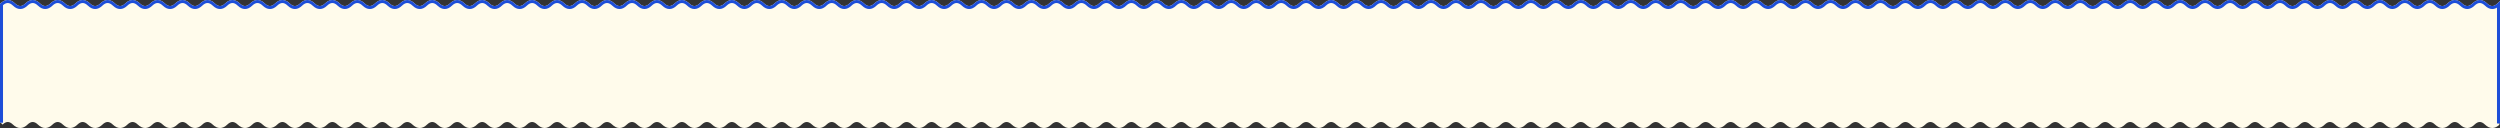 <?xml version="1.0" encoding="utf-8"?>
<svg xmlns="http://www.w3.org/2000/svg" fill="none" height="100%" overflow="visible" preserveAspectRatio="none" style="display: block;" viewBox="0 0 1660 85" width="100%">
<rect x="0" y="0" width="1660" height="85" fill="#333333" stroke="none"/>
<g id="bg">
<g id="Group 1000004166">
<path d="M1646.57 0C1648.29 0 1649.91 0.838 1651.4 2.28C1652.67 3.505 1653.82 4 1654.86 4C1655.89 4 1657.04 3.505 1658.31 2.28L1660 0.646V82H1659L1659.69 82.72C1658.2 84.162 1656.58 85 1654.86 85C1653.13 85 1651.51 84.162 1650.02 82.72C1648.75 81.496 1647.6 81 1646.57 81C1645.53 81 1644.38 81.495 1643.11 82.72C1641.62 84.162 1640 85 1638.28 85C1636.55 85 1634.93 84.162 1633.44 82.72C1632.17 81.496 1631.02 81 1629.99 81C1628.95 81 1627.8 81.495 1626.53 82.72C1625.04 84.162 1623.42 85 1621.7 85C1619.97 85 1618.35 84.162 1616.86 82.72C1615.59 81.495 1614.44 81 1613.41 81C1612.37 81 1611.22 81.495 1609.95 82.72C1608.46 84.162 1606.84 85 1605.12 85C1603.39 85 1601.77 84.162 1600.28 82.72C1599.01 81.495 1597.86 81 1596.83 81C1595.79 81 1594.64 81.495 1593.37 82.72C1591.88 84.162 1590.26 85 1588.54 85C1586.81 85 1585.19 84.162 1583.7 82.72C1582.43 81.495 1581.28 81 1580.25 81C1579.21 81 1578.06 81.495 1576.79 82.72C1575.3 84.162 1573.68 85 1571.96 85C1570.23 85 1568.61 84.162 1567.12 82.72C1565.85 81.495 1564.7 81 1563.67 81C1562.63 81 1561.48 81.495 1560.21 82.72C1558.72 84.162 1557.1 85 1555.38 85C1553.65 85 1552.03 84.162 1550.54 82.72C1549.27 81.495 1548.12 81 1547.08 81C1546.05 81 1544.9 81.495 1543.63 82.72C1542.14 84.162 1540.52 85 1538.79 85C1537.07 85 1535.45 84.162 1533.96 82.72C1532.69 81.495 1531.54 81 1530.5 81C1529.47 81 1528.32 81.495 1527.05 82.72C1525.56 84.162 1523.94 85 1522.21 85C1520.49 85 1518.87 84.162 1517.38 82.72C1516.11 81.495 1514.96 81 1513.92 81C1512.89 81 1511.74 81.495 1510.47 82.72C1508.98 84.162 1507.36 85 1505.63 85C1503.91 85 1502.29 84.162 1500.8 82.72C1499.53 81.495 1498.38 81 1497.34 81C1496.31 81 1495.16 81.495 1493.89 82.72C1492.4 84.162 1490.78 85 1489.05 85C1487.33 85 1485.71 84.162 1484.22 82.72C1482.95 81.495 1481.8 81 1480.76 81C1479.73 81 1478.58 81.496 1477.31 82.72C1475.82 84.162 1474.2 85 1472.47 85C1470.75 85 1469.13 84.162 1467.64 82.72C1466.37 81.495 1465.22 81 1464.18 81C1463.15 81 1462 81.496 1460.73 82.72C1459.24 84.162 1457.62 85 1455.89 85C1454.17 85 1452.55 84.162 1451.06 82.72C1449.79 81.496 1448.64 81 1447.61 81C1446.57 81 1445.42 81.495 1444.15 82.72C1442.66 84.162 1441.04 85 1439.32 85C1437.59 85 1435.97 84.162 1434.48 82.72C1433.21 81.496 1432.06 81 1431.03 81C1429.99 81 1428.84 81.495 1427.57 82.72C1426.08 84.162 1424.46 85 1422.74 85C1421.01 85 1419.39 84.162 1417.9 82.72C1416.63 81.495 1415.48 81 1414.45 81C1413.41 81 1412.26 81.495 1410.99 82.72C1409.5 84.162 1407.88 85 1406.16 85C1404.43 85 1402.81 84.162 1401.32 82.72C1400.05 81.495 1398.9 81 1397.87 81C1396.83 81 1395.68 81.495 1394.41 82.72C1392.92 84.162 1391.3 85 1389.58 85C1387.85 85 1386.23 84.162 1384.74 82.72C1383.47 81.495 1382.32 81 1381.29 81C1380.25 81 1379.1 81.495 1377.83 82.72C1376.34 84.162 1374.72 85 1373 85C1371.27 85 1369.65 84.162 1368.16 82.72C1366.89 81.495 1365.74 81 1364.71 81C1363.67 81 1362.52 81.495 1361.25 82.72C1359.76 84.162 1358.14 85 1356.42 85C1354.69 85 1353.07 84.162 1351.58 82.72C1350.31 81.495 1349.16 81 1348.12 81C1347.09 81 1345.94 81.495 1344.67 82.72C1343.18 84.162 1341.56 85 1339.83 85C1338.11 85 1336.49 84.162 1335 82.72C1333.73 81.495 1332.58 81 1331.54 81C1330.51 81 1329.36 81.495 1328.09 82.72C1326.6 84.162 1324.98 85 1323.25 85C1321.53 85 1319.91 84.162 1318.42 82.72C1317.15 81.495 1316 81 1314.96 81C1313.93 81 1312.78 81.495 1311.51 82.72C1310.02 84.162 1308.4 85 1306.67 85C1304.95 85 1303.33 84.162 1301.84 82.72C1300.57 81.495 1299.42 81 1298.38 81C1297.35 81 1296.2 81.495 1294.93 82.72C1293.44 84.162 1291.82 85 1290.09 85C1288.37 85 1286.75 84.162 1285.26 82.72C1283.99 81.495 1282.84 81 1281.8 81C1280.77 81 1279.62 81.495 1278.35 82.72C1276.86 84.162 1275.24 85 1273.51 85C1271.79 85 1270.17 84.162 1268.68 82.72C1267.41 81.495 1266.26 81 1265.22 81C1264.19 81 1263.04 81.496 1261.77 82.72C1260.28 84.162 1258.66 85 1256.93 85C1255.21 85 1253.59 84.162 1252.1 82.72C1250.83 81.495 1249.68 81 1248.64 81C1247.61 81 1246.46 81.496 1245.19 82.72C1243.7 84.162 1242.08 85 1240.36 85C1238.63 85 1237.01 84.162 1235.52 82.72C1234.25 81.496 1233.1 81 1232.07 81C1231.03 81 1229.88 81.495 1228.61 82.72C1227.12 84.162 1225.5 85 1223.78 85C1222.05 85 1220.43 84.162 1218.94 82.72C1217.67 81.496 1216.52 81 1215.49 81C1214.45 81 1213.3 81.495 1212.03 82.72C1210.54 84.162 1208.92 85 1207.2 85C1205.47 85 1203.85 84.162 1202.36 82.72C1201.09 81.495 1199.94 81 1198.91 81C1197.87 81 1196.72 81.495 1195.45 82.72C1193.96 84.162 1192.34 85 1190.62 85C1188.89 85 1187.27 84.162 1185.78 82.72C1184.51 81.495 1183.36 81 1182.33 81C1181.29 81 1180.14 81.495 1178.87 82.72C1177.38 84.162 1175.76 85 1174.04 85C1172.31 85 1170.69 84.162 1169.2 82.72C1167.93 81.495 1166.78 81 1165.75 81C1164.71 81 1163.56 81.495 1162.29 82.72C1160.8 84.162 1159.18 85 1157.46 85C1155.73 85 1154.11 84.162 1152.62 82.72C1151.35 81.495 1150.2 81 1149.17 81C1148.13 81 1146.98 81.495 1145.71 82.72C1144.22 84.162 1142.6 85 1140.88 85C1139.15 85 1137.53 84.162 1136.04 82.72C1134.77 81.495 1133.62 81 1132.58 81C1131.55 81 1130.4 81.495 1129.13 82.72C1127.64 84.162 1126.02 85 1124.29 85C1122.57 85 1120.95 84.162 1119.46 82.72C1118.19 81.495 1117.04 81 1116 81C1114.97 81 1113.82 81.495 1112.55 82.72C1111.06 84.162 1109.44 85 1107.71 85C1105.99 85 1104.37 84.162 1102.88 82.72C1101.61 81.495 1100.46 81 1099.42 81C1098.39 81 1097.24 81.495 1095.97 82.72C1094.48 84.162 1092.86 85 1091.13 85C1089.41 85 1087.79 84.162 1086.3 82.72C1085.03 81.495 1083.88 81 1082.84 81C1081.81 81 1080.66 81.495 1079.39 82.72C1077.9 84.162 1076.28 85 1074.55 85C1072.83 85 1071.21 84.162 1069.72 82.72C1068.45 81.495 1067.3 81 1066.26 81C1065.23 81 1064.08 81.496 1062.81 82.72C1061.32 84.162 1059.7 85 1057.97 85C1056.25 85 1054.63 84.162 1053.14 82.72C1051.87 81.495 1050.72 81 1049.68 81C1048.65 81 1047.5 81.496 1046.23 82.72C1044.74 84.162 1043.12 85 1041.39 85C1039.67 85 1038.05 84.162 1036.56 82.72C1035.29 81.496 1034.14 81 1033.11 81C1032.07 81 1030.92 81.495 1029.65 82.72C1028.16 84.162 1026.54 85 1024.82 85C1023.09 85 1021.47 84.162 1019.98 82.72C1018.71 81.496 1017.56 81 1016.53 81C1015.49 81 1014.34 81.495 1013.07 82.72C1011.58 84.162 1009.96 85 1008.24 85C1006.51 85 1004.89 84.162 1003.4 82.72C1002.13 81.495 1000.98 81 999.945 81C998.909 81 997.763 81.495 996.494 82.72C995 84.162 993.383 85 991.655 85C989.928 85 988.31 84.162 986.815 82.72C985.547 81.495 984.401 81 983.365 81C982.329 81 981.183 81.495 979.914 82.72C978.42 84.162 976.803 85 975.075 85C973.348 85 971.73 84.162 970.235 82.72C968.967 81.495 967.821 81 966.785 81C965.749 81 964.603 81.495 963.334 82.72C961.84 84.162 960.222 85 958.495 85C956.768 85 955.15 84.162 953.655 82.72C952.387 81.495 951.241 81 950.205 81C949.169 81 948.024 81.495 946.755 82.72C945.26 84.162 943.643 85 941.915 85C940.188 85 938.57 84.162 937.075 82.72C935.806 81.495 934.661 81 933.625 81C932.589 81 931.444 81.495 930.175 82.72C928.68 84.162 927.062 85 925.335 85C923.607 85 921.99 84.162 920.495 82.72C919.226 81.495 918.081 81 917.045 81C916.009 81 914.863 81.495 913.595 82.72C912.1 84.162 910.482 85 908.755 85C907.028 85 905.41 84.162 903.916 82.72C902.647 81.495 901.501 81 900.465 81C899.429 81 898.283 81.495 897.015 82.72C895.52 84.162 893.902 85 892.175 85C890.447 85 888.83 84.162 887.336 82.72C886.067 81.495 884.921 81 883.885 81C882.849 81 881.703 81.495 880.435 82.72C878.94 84.162 877.322 85 875.595 85C873.867 85 872.25 84.162 870.756 82.72C869.487 81.495 868.341 81 867.305 81C866.269 81 865.123 81.495 863.854 82.72C862.36 84.162 860.742 85 859.015 85C857.287 85 855.67 84.162 854.176 82.72C852.907 81.495 851.76 81 850.725 81C849.689 81 848.543 81.496 847.274 82.72C845.78 84.162 844.162 85 842.435 85C840.707 85 839.09 84.162 837.596 82.72C836.327 81.495 835.18 81 834.145 81C833.109 81 831.963 81.496 830.694 82.72C829.2 84.162 827.583 85 825.855 85C824.128 85 822.51 84.162 821.016 82.72C819.747 81.496 818.601 81 817.565 81C816.53 81 815.383 81.495 814.114 82.72C812.62 84.162 811.003 85 809.275 85C807.548 85 805.93 84.162 804.436 82.72C803.167 81.496 802.021 81 800.985 81C799.95 81 798.803 81.495 797.534 82.72C796.04 84.162 794.423 85 792.695 85C790.968 85 789.35 84.162 787.855 82.72C786.587 81.495 785.441 81 784.405 81C783.369 81 782.223 81.495 780.954 82.72C779.46 84.162 777.843 85 776.115 85C774.388 85 772.77 84.162 771.275 82.72C770.007 81.495 768.861 81 767.825 81C766.789 81 765.643 81.495 764.374 82.72C762.88 84.162 761.263 85 759.535 85C757.808 85 756.19 84.162 754.695 82.72C753.427 81.495 752.281 81 751.245 81C750.209 81 749.064 81.495 747.795 82.72C746.3 84.162 744.683 85 742.955 85C741.228 85 739.61 84.162 738.115 82.72C736.847 81.495 735.701 81 734.665 81C733.629 81 732.484 81.495 731.215 82.72C729.72 84.162 728.103 85 726.375 85C724.647 85 723.03 84.162 721.535 82.72C720.266 81.495 719.121 81 718.085 81C717.049 81 715.903 81.495 714.635 82.72C713.14 84.162 711.522 85 709.795 85C708.068 85 706.45 84.162 704.956 82.72C703.687 81.495 702.541 81 701.505 81C700.469 81 699.323 81.495 698.055 82.72C696.56 84.162 694.942 85 693.215 85C691.487 85 689.87 84.162 688.376 82.72C687.107 81.495 685.961 81 684.925 81C683.889 81 682.743 81.495 681.475 82.72C679.98 84.162 678.362 85 676.635 85C674.907 85 673.29 84.162 671.796 82.72C670.527 81.495 669.381 81 668.345 81C667.309 81 666.163 81.495 664.895 82.72C663.4 84.162 661.782 85 660.055 85C658.327 85 656.71 84.162 655.216 82.72C653.947 81.495 652.8 81 651.765 81C650.729 81 649.583 81.496 648.314 82.72C646.82 84.162 645.202 85 643.475 85C641.747 85 640.13 84.162 638.636 82.72C637.367 81.495 636.22 81 635.185 81C634.149 81 633.003 81.496 631.734 82.72C630.24 84.162 628.622 85 626.895 85C625.167 85 623.55 84.162 622.056 82.72C620.787 81.496 619.641 81 618.605 81C617.57 81 616.423 81.495 615.154 82.72C613.66 84.162 612.043 85 610.315 85C608.588 85 606.97 84.162 605.476 82.72C604.207 81.496 603.061 81 602.025 81C600.99 81 599.843 81.495 598.574 82.72C597.08 84.162 595.463 85 593.735 85C592.008 85 590.39 84.162 588.896 82.72C587.627 81.495 586.481 81 585.445 81C584.409 81 583.263 81.495 581.994 82.72C580.5 84.162 578.883 85 577.155 85C575.428 85 573.81 84.162 572.315 82.72C571.047 81.495 569.901 81 568.865 81C567.829 81 566.683 81.495 565.414 82.72C563.92 84.162 562.303 85 560.575 85C558.848 85 557.23 84.162 555.735 82.72C554.467 81.495 553.321 81 552.285 81C551.249 81 550.103 81.495 548.834 82.72C547.34 84.162 545.722 85 543.995 85C542.268 85 540.65 84.162 539.155 82.72C537.887 81.495 536.741 81 535.705 81C534.669 81 533.524 81.495 532.255 82.72C530.76 84.162 529.143 85 527.415 85C525.688 85 524.07 84.162 522.575 82.72C521.306 81.495 520.161 81 519.125 81C518.089 81 516.944 81.495 515.675 82.72C514.18 84.162 512.562 85 510.835 85C509.107 85 507.49 84.162 505.995 82.72C504.726 81.495 503.581 81 502.545 81C501.509 81 500.363 81.495 499.095 82.72C497.6 84.162 495.982 85 494.255 85C492.528 85 490.91 84.162 489.416 82.72C488.147 81.495 487.001 81 485.965 81C484.929 81 483.783 81.495 482.515 82.72C481.02 84.162 479.402 85 477.675 85C475.947 85 474.33 84.162 472.836 82.72C471.567 81.495 470.421 81 469.385 81C468.349 81 467.203 81.495 465.935 82.72C464.44 84.162 462.822 85 461.095 85C459.367 85 457.75 84.162 456.256 82.72C454.987 81.495 453.841 81 452.805 81C451.769 81 450.623 81.496 449.354 82.72C447.86 84.162 446.242 85 444.515 85C442.787 85 441.17 84.162 439.676 82.72C438.407 81.495 437.26 81 436.225 81C435.189 81 434.043 81.496 432.774 82.72C431.28 84.162 429.662 85 427.935 85C426.207 85 424.59 84.162 423.096 82.72C421.827 81.495 420.68 81 419.645 81C418.609 81 417.463 81.496 416.194 82.72C414.7 84.162 413.083 85 411.355 85C409.628 85 408.01 84.162 406.516 82.72C405.247 81.496 404.101 81 403.065 81C402.03 81 400.883 81.495 399.614 82.72C398.12 84.162 396.503 85 394.775 85C393.048 85 391.43 84.162 389.936 82.72C388.667 81.496 387.521 81 386.485 81C385.45 81 384.303 81.495 383.034 82.72C381.54 84.162 379.923 85 378.195 85C376.468 85 374.85 84.162 373.355 82.72C372.087 81.495 370.941 81 369.905 81C368.869 81 367.723 81.495 366.454 82.72C364.96 84.162 363.343 85 361.615 85C359.888 85 358.27 84.162 356.775 82.72C355.507 81.495 354.361 81 353.325 81C352.289 81 351.143 81.495 349.874 82.72C348.38 84.162 346.763 85 345.035 85C343.308 85 341.69 84.162 340.195 82.72C338.927 81.495 337.781 81 336.745 81C335.709 81 334.563 81.495 333.294 82.72C331.8 84.162 330.182 85 328.455 85C326.728 85 325.11 84.162 323.615 82.72C322.347 81.495 321.201 81 320.165 81C319.129 81 317.984 81.495 316.715 82.72C315.22 84.162 313.603 85 311.875 85C310.147 85 308.53 84.162 307.035 82.72C305.766 81.495 304.621 81 303.585 81C302.549 81 301.403 81.495 300.135 82.72C298.64 84.162 297.022 85 295.295 85C293.568 85 291.95 84.162 290.456 82.72C289.187 81.495 288.041 81 287.005 81C285.969 81 284.823 81.495 283.555 82.72C282.06 84.162 280.442 85 278.715 85C276.987 85 275.37 84.162 273.876 82.72C272.607 81.495 271.461 81 270.425 81C269.389 81 268.243 81.495 266.975 82.72C265.48 84.162 263.862 85 262.135 85C260.407 85 258.79 84.162 257.296 82.72C256.027 81.495 254.881 81 253.845 81C252.809 81 251.663 81.495 250.395 82.72C248.9 84.162 247.282 85 245.555 85C243.827 85 242.21 84.162 240.716 82.72C239.447 81.495 238.3 81 237.265 81C236.229 81 235.083 81.496 233.814 82.72C232.32 84.162 230.702 85 228.975 85C227.247 85 225.63 84.162 224.136 82.72C222.867 81.495 221.72 81 220.685 81C219.649 81 218.503 81.496 217.234 82.72C215.74 84.162 214.122 85 212.395 85C210.667 85 209.05 84.162 207.556 82.72C206.287 81.496 205.141 81 204.105 81C203.07 81 201.923 81.495 200.654 82.72C199.16 84.162 197.543 85 195.815 85C194.088 85 192.47 84.162 190.976 82.72C189.707 81.496 188.561 81 187.525 81C186.49 81 185.343 81.495 184.074 82.72C182.58 84.162 180.963 85 179.235 85C177.508 85 175.89 84.162 174.396 82.72C173.127 81.495 171.981 81 170.945 81C169.909 81 168.763 81.495 167.494 82.72C166 84.162 164.383 85 162.655 85C160.928 85 159.31 84.162 157.815 82.72C156.547 81.495 155.401 81 154.365 81C153.329 81 152.183 81.495 150.914 82.72C149.42 84.162 147.803 85 146.075 85C144.348 85 142.73 84.162 141.235 82.72C139.967 81.495 138.821 81 137.785 81C136.749 81 135.603 81.495 134.334 82.72C132.84 84.162 131.222 85 129.495 85C127.768 85 126.15 84.162 124.655 82.72C123.387 81.495 122.241 81 121.205 81C120.169 81 119.024 81.495 117.755 82.72C116.26 84.162 114.643 85 112.915 85C111.188 85 109.57 84.162 108.075 82.72C106.806 81.495 105.661 81 104.625 81C103.589 81 102.444 81.495 101.175 82.72C99.68 84.162 98.062 85 96.335 85C94.608 85 92.99 84.162 91.495 82.72C90.226 81.495 89.081 81 88.045 81C87.009 81 85.863 81.495 84.595 82.72C83.1 84.162 81.482 85 79.755 85C78.028 85 76.41 84.162 74.916 82.72C73.647 81.495 72.501 81 71.465 81C70.429 81 69.283 81.495 68.015 82.72C66.52 84.162 64.902 85 63.175 85C61.447 85 59.83 84.162 58.336 82.72C57.067 81.495 55.921 81 54.885 81C53.849 81 52.703 81.495 51.435 82.72C49.94 84.162 48.322 85 46.595 85C44.867 85 43.25 84.162 41.756 82.72C40.487 81.495 39.34 81 38.305 81C37.269 81 36.123 81.495 34.855 82.72C33.36 84.162 31.742 85 30.015 85C28.287 85 26.67 84.162 25.176 82.72C23.907 81.495 22.76 81 21.725 81C20.689 81 19.543 81.496 18.274 82.72C16.78 84.162 15.162 85 13.435 85C11.707 85 10.09 84.162 8.596 82.72C7.327 81.495 6.18 81 5.145 81C4.109 81 2.963 81.496 1.694 82.72L0.518 81.5H0V2.575L0.306 2.28C1.8 0.838 3.417 0 5.145 0C6.872 0 8.49 0.838 9.984 2.28C11.253 3.505 12.399 4 13.435 4C14.47 4 15.617 3.505 16.886 2.28C18.38 0.838 19.997 0 21.725 0C23.452 0 25.07 0.838 26.564 2.28C27.833 3.505 28.979 4 30.015 4C31.05 4 32.197 3.505 33.466 2.28C34.96 0.838 36.577 0 38.305 0C40.032 0 41.65 0.838 43.145 2.28C44.413 3.505 45.559 4 46.595 4C47.63 4 48.777 3.505 50.046 2.28C51.54 0.838 53.157 7.64926e-05 54.885 0C56.612 0 58.23 0.838 59.725 2.28C60.993 3.505 62.139 4 63.175 4C64.211 4 65.357 3.505 66.626 2.28C68.12 0.838 69.737 5.05842e-05 71.465 0C73.192 0 74.81 0.838 76.305 2.28C77.573 3.505 78.719 4 79.755 4C80.791 4 81.937 3.505 83.206 2.28C84.701 0.838 86.318 2.59092e-05 88.045 0C89.772 0 91.39 0.838 92.885 2.28C94.153 3.505 95.299 4 96.335 4C97.371 4 98.516 3.505 99.785 2.28C101.28 0.838 102.897 1.23388e-06 104.625 0C106.353 0 107.97 0.838 109.465 2.28C110.734 3.505 111.879 4 112.915 4C113.951 4 115.097 3.505 116.365 2.28C117.86 0.838 119.478 0 121.205 0C122.932 2.46757e-05 124.55 0.838 126.044 2.28C127.313 3.505 128.459 4 129.495 4C130.531 4 131.677 3.505 132.945 2.28C134.44 0.838 136.058 0 137.785 0C139.513 4.93507e-05 141.13 0.838 142.624 2.28C143.893 3.505 145.039 4 146.075 4C147.111 4 148.257 3.505 149.525 2.28C151.02 0.838 152.638 0 154.365 0C156.093 7.6493e-05 157.71 0.838 159.204 2.28C160.473 3.505 161.619 4 162.655 4C163.691 4 164.837 3.505 166.105 2.28C167.6 0.838 169.218 0 170.945 0C172.673 0 174.29 0.838 175.784 2.28C177.053 3.505 178.2 4 179.235 4C180.271 4 181.417 3.505 182.686 2.28C184.18 0.838 185.798 0 187.525 0C189.253 0 190.87 0.838 192.364 2.28C193.633 3.505 194.78 4 195.815 4C196.851 4 197.997 3.505 199.266 2.28C200.76 0.838 202.378 0 204.105 0C205.833 0 207.45 0.838 208.944 2.28C210.213 3.504 211.359 4 212.395 4C213.43 4 214.577 3.505 215.846 2.28C217.34 0.838 218.957 0 220.685 0C222.412 0 224.03 0.838 225.524 2.28C226.793 3.505 227.939 4 228.975 4C230.01 4 231.157 3.505 232.426 2.28C233.92 0.838 235.537 0 237.265 0C238.992 0 240.61 0.838 242.104 2.28C243.373 3.505 244.519 4 245.555 4C246.591 4 247.737 3.505 249.006 2.28C250.5 0.838 252.117 8.63626e-05 253.845 0C255.572 0 257.19 0.838 258.685 2.28C259.953 3.505 261.099 4 262.135 4C263.171 4 264.317 3.505 265.586 2.28C267.08 0.838 268.697 6.41552e-05 270.425 0C272.152 0 273.77 0.838 275.265 2.28C276.533 3.505 277.679 4 278.715 4C279.751 4 280.897 3.505 282.166 2.28C283.66 0.838 285.278 3.94807e-05 287.005 0C288.732 0 290.35 0.838 291.845 2.28C293.113 3.505 294.259 4 295.295 4C296.331 4 297.476 3.505 298.745 2.28C300.24 0.838 301.857 1.48064e-05 303.585 0C305.312 0 306.93 0.838 308.425 2.28C309.694 3.505 310.839 4 311.875 4C312.911 4 314.056 3.505 315.325 2.28C316.82 0.838 318.438 0 320.165 0C321.893 1.48065e-05 323.51 0.838 325.005 2.28C326.274 3.505 327.419 4 328.455 4C329.491 4 330.637 3.505 331.905 2.28C333.4 0.838 335.018 0 336.745 0C338.472 3.45457e-05 340.09 0.838 341.584 2.28C342.853 3.505 343.999 4 345.035 4C346.071 4 347.217 3.505 348.485 2.28C349.98 0.838 351.598 0 353.325 0C355.053 6.41555e-05 356.67 0.838 358.164 2.28C359.433 3.505 360.579 4 361.615 4C362.651 4 363.797 3.505 365.065 2.28C366.56 0.838 368.178 0 369.905 0C371.633 8.3895e-05 373.25 0.838 374.744 2.28C376.013 3.505 377.159 4 378.195 4C379.231 4 380.377 3.505 381.646 2.28C383.14 0.838 384.758 0 386.485 0C388.213 0 389.83 0.838 391.324 2.28C392.593 3.505 393.74 4 394.775 4C395.811 4 396.957 3.505 398.226 2.28C399.72 0.838 401.338 0 403.065 0C404.793 0 406.41 0.838 407.904 2.28C409.173 3.505 410.32 4 411.355 4C412.391 4 413.537 3.504 414.806 2.28C416.3 0.838 417.917 0 419.645 0C421.372 0 422.99 0.838 424.484 2.28C425.753 3.505 426.899 4 427.935 4C428.97 4 430.117 3.505 431.386 2.28C432.88 0.838 434.497 0 436.225 0C437.952 0 439.57 0.838 441.064 2.28C442.333 3.505 443.479 4 444.515 4C445.55 4 446.697 3.505 447.966 2.28C449.46 0.838 451.077 0 452.805 0C454.532 0 456.15 0.838 457.645 2.28C458.913 3.505 460.059 4 461.095 4C462.131 4 463.277 3.505 464.546 2.28C466.04 0.838 467.657 7.89605e-05 469.385 0C471.112 0 472.73 0.838 474.225 2.28C475.493 3.505 476.639 4 477.675 4C478.711 4 479.857 3.505 481.126 2.28C482.62 0.838 484.237 5.42853e-05 485.965 0C487.692 0 489.31 0.838 490.805 2.28C492.073 3.505 493.219 4 494.255 4C495.291 4 496.437 3.505 497.706 2.28C499.2 0.838 500.818 2.46754e-05 502.545 0C504.272 0 505.89 0.838 507.385 2.28C508.653 3.505 509.799 4 510.835 4C511.871 4 513.016 3.505 514.285 2.28C515.78 0.838 517.397 0 519.125 0C520.853 0 522.47 0.838 523.965 2.28C525.234 3.505 526.379 4 527.415 4C528.451 4 529.597 3.505 530.865 2.28C532.36 0.838 533.978 0 535.705 0C537.433 1.97418e-05 539.05 0.838 540.545 2.28C541.814 3.505 542.959 4 543.995 4C545.031 4 546.177 3.505 547.445 2.28C548.94 0.838 550.558 0 552.285 0C554.013 4.9351e-05 555.63 0.838 557.124 2.28C558.393 3.505 559.539 4 560.575 4C561.611 4 562.757 3.505 564.025 2.28C565.52 0.838 567.138 0 568.865 0C570.593 6.90909e-05 572.21 0.838 573.704 2.28C574.973 3.505 576.119 4 577.155 4C578.191 4 579.337 3.505 580.605 2.28C582.1 0.838 583.718 0 585.445 0C587.173 9.86987e-05 588.79 0.838 590.284 2.28C591.553 3.505 592.7 4 593.735 4C594.771 4 595.917 3.505 597.186 2.28C598.68 0.838 600.298 0 602.025 0C603.753 0 605.37 0.838 606.864 2.28C608.133 3.505 609.28 4 610.315 4C611.351 4 612.497 3.505 613.766 2.28C615.26 0.838 616.878 0 618.605 0C620.333 0 621.95 0.838 623.444 2.28C624.713 3.505 625.859 4 626.895 4C627.93 4 629.077 3.505 630.346 2.28C631.84 0.838 633.457 0 635.185 0C636.912 0 638.53 0.838 640.024 2.28C641.293 3.505 642.439 4 643.475 4C644.51 4 645.657 3.505 646.926 2.28C648.42 0.838 650.037 0 651.765 0C653.492 0 655.11 0.838 656.604 2.28C657.873 3.505 659.019 4 660.055 4C661.091 4 662.237 3.505 663.506 2.28C665 0.838 666.617 8.88303e-05 668.345 0C670.072 0 671.69 0.838 673.185 2.28C674.453 3.505 675.599 4 676.635 4C677.671 4 678.817 3.505 680.086 2.28C681.58 0.838 683.197 6.90906e-05 684.925 0C686.652 0 688.27 0.838 689.765 2.28C691.033 3.505 692.179 4 693.215 4C694.251 4 695.397 3.505 696.666 2.28C698.16 0.838 699.778 3.94801e-05 701.505 0C703.232 0 704.85 0.838 706.345 2.28C707.613 3.505 708.759 4 709.795 4C710.831 4 711.976 3.505 713.245 2.28C714.74 0.838 716.357 9.87099e-06 718.085 0C719.812 0 721.43 0.838 722.925 2.28C724.194 3.505 725.339 4 726.375 4C727.411 4 728.556 3.505 729.825 2.28C731.32 0.838 732.938 0 734.665 0C736.393 9.87109e-06 738.01 0.838 739.505 2.28C740.774 3.505 741.919 4 742.955 4C743.991 4 745.137 3.505 746.405 2.28C747.9 0.838 749.518 0 751.245 0C752.972 2.96109e-05 754.59 0.838 756.084 2.28C757.353 3.505 758.499 4 759.535 4C760.571 4 761.717 3.505 762.985 2.28C764.48 0.838 766.098 0 767.825 0C769.553 5.92201e-05 771.17 0.838 772.664 2.28C773.933 3.505 775.079 4 776.115 4C777.151 4 778.297 3.505 779.565 2.28C781.06 0.838 782.678 0 784.405 0C786.133 8.88305e-05 787.75 0.838 789.244 2.28C790.513 3.505 791.659 4 792.695 4C793.731 4 794.877 3.505 796.146 2.28C797.64 0.838 799.258 0 800.985 0C802.713 0 804.33 0.838 805.824 2.28C807.093 3.505 808.24 4 809.275 4C810.311 4 811.457 3.505 812.726 2.28C814.22 0.838 815.838 0 817.565 0C819.293 0 820.91 0.838 822.404 2.28C823.673 3.505 824.82 4 825.855 4C826.891 4 828.037 3.505 829.306 2.28C830.8 0.838 832.417 0 834.145 0C835.872 0 837.49 0.838 838.984 2.28C840.253 3.505 841.399 4 842.435 4C843.47 4 844.617 3.505 845.886 2.28C847.38 0.838 848.997 0 850.725 0C852.452 0 854.07 0.838 855.564 2.28C856.833 3.505 857.979 4 859.015 4C860.05 4 861.197 3.505 862.466 2.28C863.96 0.838 865.577 0 867.305 0C869.032 0 870.65 0.838 872.145 2.28C873.413 3.505 874.559 4 875.595 4C876.631 4 877.777 3.505 879.046 2.28C880.54 0.838 882.157 7.64926e-05 883.885 0C885.612 0 887.23 0.838 888.725 2.28C889.993 3.505 891.139 4 892.175 4C893.211 4 894.357 3.505 895.626 2.28C897.12 0.838 898.737 5.05842e-05 900.465 0C902.192 0 903.81 0.838 905.305 2.28C906.573 3.505 907.719 4 908.755 4C909.791 4 910.937 3.505 912.206 2.28C913.7 0.838 915.318 2.59092e-05 917.045 0C918.772 0 920.39 0.838 921.885 2.28C923.153 3.505 924.299 4 925.335 4C926.371 4 927.516 3.505 928.785 2.28C930.28 0.838 931.897 1.23388e-06 933.625 0C935.353 0 936.97 0.838 938.465 2.28C939.734 3.505 940.879 4 941.915 4C942.951 4 944.097 3.505 945.365 2.28C946.86 0.838 948.478 0 950.205 0C951.932 2.46757e-05 953.55 0.838 955.044 2.28C956.313 3.505 957.459 4 958.495 4C959.531 4 960.677 3.505 961.945 2.28C963.44 0.838 965.058 0 966.785 0C968.513 4.93507e-05 970.13 0.838 971.624 2.28C972.893 3.505 974.039 4 975.075 4C976.111 4 977.257 3.505 978.525 2.28C980.02 0.838 981.638 0 983.365 0C985.093 7.6493e-05 986.71 0.838 988.204 2.28C989.473 3.505 990.619 4 991.655 4C992.691 4 993.837 3.505 995.105 2.28C996.6 0.838 998.218 0 999.945 0C1001.67 0 1003.29 0.838 1004.78 2.28C1006.05 3.505 1007.2 4 1008.24 4C1009.27 4 1010.42 3.505 1011.69 2.28C1013.18 0.838 1014.8 0 1016.53 0C1018.25 0 1019.87 0.838 1021.36 2.28C1022.63 3.505 1023.78 4 1024.82 4C1025.85 4 1027 3.505 1028.27 2.28C1029.76 0.838 1031.38 0 1033.11 0C1034.83 0 1036.45 0.838 1037.94 2.28C1039.21 3.504 1040.36 4 1041.39 4C1042.43 4 1043.58 3.505 1044.85 2.28C1046.34 0.838 1047.96 0 1049.68 0C1051.41 0 1053.03 0.838 1054.52 2.28C1055.79 3.505 1056.94 4 1057.97 4C1059.01 4 1060.16 3.505 1061.43 2.28C1062.92 0.838 1064.54 0 1066.26 0C1067.99 0 1069.61 0.838 1071.1 2.28C1072.37 3.505 1073.52 4 1074.55 4C1075.59 4 1076.74 3.505 1078.01 2.28C1079.5 0.838 1081.12 8.63626e-05 1082.84 0C1084.57 0 1086.19 0.838 1087.68 2.28C1088.95 3.505 1090.1 4 1091.13 4C1092.17 4 1093.32 3.505 1094.59 2.28C1096.08 0.838 1097.7 6.41552e-05 1099.42 0C1101.15 0 1102.77 0.838 1104.26 2.28C1105.53 3.505 1106.68 4 1107.71 4C1108.75 4 1109.9 3.505 1111.17 2.28C1112.66 0.838 1114.28 3.94807e-05 1116 0C1117.73 0 1119.35 0.838 1120.84 2.28C1122.11 3.505 1123.26 4 1124.29 4C1125.33 4 1126.48 3.505 1127.75 2.28C1129.24 0.838 1130.86 1.48064e-05 1132.58 0C1134.31 0 1135.93 0.838 1137.42 2.28C1138.69 3.505 1139.84 4 1140.88 4C1141.91 4 1143.06 3.505 1144.33 2.28C1145.82 0.838 1147.44 0 1149.17 0C1150.89 1.48065e-05 1152.51 0.838 1154 2.28C1155.27 3.505 1156.42 4 1157.46 4C1158.49 4 1159.64 3.505 1160.91 2.28C1162.4 0.838 1164.02 0 1165.75 0C1167.47 3.45457e-05 1169.09 0.838 1170.58 2.28C1171.85 3.505 1173 4 1174.04 4C1175.07 4 1176.22 3.505 1177.49 2.28C1178.98 0.838 1180.6 0 1182.33 0C1184.05 6.41555e-05 1185.67 0.838 1187.16 2.28C1188.43 3.505 1189.58 4 1190.62 4C1191.65 4 1192.8 3.505 1194.07 2.28C1195.56 0.838 1197.18 0 1198.91 0C1200.63 8.3895e-05 1202.25 0.838 1203.74 2.28C1205.01 3.505 1206.16 4 1207.2 4C1208.23 4 1209.38 3.505 1210.65 2.28C1212.14 0.838 1213.76 0 1215.49 0C1217.21 0 1218.83 0.838 1220.32 2.28C1221.59 3.505 1222.74 4 1223.78 4C1224.81 4 1225.96 3.505 1227.23 2.28C1228.72 0.838 1230.34 0 1232.07 0C1233.79 0 1235.41 0.838 1236.9 2.28C1238.17 3.505 1239.32 4 1240.36 4C1241.39 4 1242.54 3.504 1243.81 2.28C1245.3 0.838 1246.92 0 1248.64 0C1250.37 0 1251.99 0.838 1253.48 2.28C1254.75 3.505 1255.9 4 1256.93 4C1257.97 4 1259.12 3.505 1260.39 2.28C1261.88 0.838 1263.5 0 1265.22 0C1266.95 0 1268.57 0.838 1270.06 2.28C1271.33 3.505 1272.48 4 1273.51 4C1274.55 4 1275.7 3.505 1276.97 2.28C1278.46 0.838 1280.08 0 1281.8 0C1283.53 0 1285.15 0.838 1286.64 2.28C1287.91 3.505 1289.06 4 1290.09 4C1291.13 4 1292.28 3.505 1293.55 2.28C1295.04 0.838 1296.66 7.89605e-05 1298.38 0C1300.11 0 1301.73 0.838 1303.22 2.28C1304.49 3.505 1305.64 4 1306.67 4C1307.71 4 1308.86 3.505 1310.13 2.28C1311.62 0.838 1313.24 5.42853e-05 1314.96 0C1316.69 0 1318.31 0.838 1319.8 2.28C1321.07 3.505 1322.22 4 1323.25 4C1324.29 4 1325.44 3.505 1326.71 2.28C1328.2 0.838 1329.82 2.46754e-05 1331.54 0C1333.27 0 1334.89 0.838 1336.38 2.28C1337.65 3.505 1338.8 4 1339.83 4C1340.87 4 1342.02 3.505 1343.29 2.28C1344.78 0.838 1346.4 0 1348.12 0C1349.85 0 1351.47 0.838 1352.96 2.28C1354.23 3.505 1355.38 4 1356.42 4C1357.45 4 1358.6 3.505 1359.87 2.28C1361.36 0.838 1362.98 0 1364.71 0C1366.43 1.97418e-05 1368.05 0.838 1369.54 2.28C1370.81 3.505 1371.96 4 1373 4C1374.03 4 1375.18 3.505 1376.45 2.28C1377.94 0.838 1379.56 0 1381.29 0C1383.01 4.9351e-05 1384.63 0.838 1386.12 2.28C1387.39 3.505 1388.54 4 1389.58 4C1390.61 4 1391.76 3.505 1393.03 2.28C1394.52 0.838 1396.14 0 1397.87 0C1399.59 6.90909e-05 1401.21 0.838 1402.7 2.28C1403.97 3.505 1405.12 4 1406.16 4C1407.19 4 1408.34 3.505 1409.61 2.28C1411.1 0.838 1412.72 0 1414.45 0C1416.17 9.86987e-05 1417.79 0.838 1419.28 2.28C1420.55 3.505 1421.7 4 1422.74 4C1423.77 4 1424.92 3.505 1426.19 2.28C1427.68 0.838 1429.3 0 1431.03 0C1432.75 0 1434.37 0.838 1435.86 2.28C1437.13 3.505 1438.28 4 1439.32 4C1440.35 4 1441.5 3.505 1442.77 2.28C1444.26 0.838 1445.88 0 1447.61 0C1449.33 0 1450.95 0.838 1452.44 2.28C1453.71 3.505 1454.86 4 1455.89 4C1456.93 4 1458.08 3.505 1459.35 2.28C1460.84 0.838 1462.46 0 1464.18 0C1465.91 0 1467.53 0.838 1469.02 2.28C1470.29 3.505 1471.44 4 1472.47 4C1473.51 4 1474.66 3.505 1475.93 2.28C1477.42 0.838 1479.04 0 1480.76 0C1482.49 0 1484.11 0.838 1485.6 2.28C1486.87 3.505 1488.02 4 1489.05 4C1490.09 4 1491.24 3.505 1492.51 2.28C1494 0.838 1495.62 8.88303e-05 1497.34 0C1499.07 0 1500.69 0.838 1502.18 2.28C1503.45 3.505 1504.6 4 1505.63 4C1506.67 4 1507.82 3.505 1509.09 2.28C1510.58 0.838 1512.2 6.90906e-05 1513.92 0C1515.65 0 1517.27 0.838 1518.76 2.28C1520.03 3.505 1521.18 4 1522.21 4C1523.25 4 1524.4 3.505 1525.67 2.28C1527.16 0.838 1528.78 3.94801e-05 1530.5 0C1532.23 0 1533.85 0.838 1535.34 2.28C1536.61 3.505 1537.76 4 1538.79 4C1539.83 4 1540.98 3.505 1542.25 2.28C1543.74 0.838 1545.36 9.87099e-06 1547.08 0C1548.81 0 1550.43 0.838 1551.92 2.28C1553.19 3.505 1554.34 4 1555.38 4C1556.41 4 1557.56 3.505 1558.83 2.28C1560.32 0.838 1561.94 0 1563.67 0C1565.39 9.87109e-06 1567.01 0.838 1568.5 2.28C1569.77 3.505 1570.92 4 1571.96 4C1572.99 4 1574.14 3.505 1575.41 2.28C1576.9 0.838 1578.52 0 1580.25 0C1581.97 2.96109e-05 1583.59 0.838 1585.08 2.28C1586.35 3.505 1587.5 4 1588.54 4C1589.57 4 1590.72 3.505 1591.99 2.28C1593.48 0.838 1595.1 0 1596.83 0C1598.55 5.92201e-05 1600.17 0.838 1601.66 2.28C1602.93 3.505 1604.08 4 1605.12 4C1606.15 4 1607.3 3.505 1608.57 2.28C1610.06 0.838 1611.68 0 1613.41 0C1615.13 8.88305e-05 1616.75 0.838 1618.24 2.28C1619.51 3.505 1620.66 4 1621.7 4C1622.73 4 1623.88 3.505 1625.15 2.28C1626.64 0.838 1628.26 0 1629.99 0C1631.71 0 1633.33 0.838 1634.82 2.28C1636.09 3.505 1637.24 4 1638.28 4C1639.31 4 1640.46 3.505 1641.73 2.28C1643.22 0.838 1644.84 0 1646.57 0Z" fill="#FFFBEB" id="Union"/>
<path d="M1646.57 0C1648.29 0 1649.91 0.838 1651.4 2.28C1652.67 3.505 1653.82 4 1654.86 4C1655.89 4 1657.04 3.505 1658.31 2.28L1660 0.646V82H1658V5.051C1657 5.663 1655.95 6 1654.86 6C1653.13 6 1651.51 5.162 1650.02 3.72C1648.75 2.495 1647.6 2 1646.57 2C1645.53 2 1644.38 2.495 1643.11 3.72C1641.62 5.162 1640 6 1638.28 6C1636.55 6 1634.93 5.162 1633.44 3.72C1632.17 2.495 1631.02 2 1629.99 2C1628.95 2 1627.8 2.495 1626.53 3.72C1625.04 5.162 1623.42 6 1621.7 6C1619.97 6 1618.35 5.162 1616.86 3.72C1615.59 2.495 1614.44 2 1613.41 2C1612.37 2 1611.22 2.495 1609.95 3.72C1608.46 5.162 1606.84 6 1605.12 6C1603.39 6 1601.77 5.162 1600.28 3.72C1599.01 2.495 1597.86 2 1596.83 2C1595.79 2 1594.64 2.495 1593.37 3.72C1591.88 5.162 1590.26 6 1588.54 6C1586.81 6 1585.19 5.162 1583.7 3.72C1582.43 2.495 1581.28 2 1580.25 2C1579.21 2 1578.06 2.495 1576.79 3.72C1575.3 5.162 1573.68 6 1571.96 6C1570.23 6 1568.61 5.162 1567.12 3.72C1565.85 2.495 1564.7 2 1563.67 2C1562.63 2 1561.48 2.495 1560.21 3.72C1558.72 5.162 1557.1 6 1555.38 6C1553.65 6 1552.03 5.162 1550.54 3.72C1549.27 2.495 1548.12 2 1547.08 2C1546.05 2 1544.9 2.495 1543.63 3.72C1542.14 5.162 1540.52 6 1538.79 6C1537.07 6 1535.45 5.162 1533.96 3.72C1532.69 2.495 1531.54 2 1530.5 2C1529.47 2 1528.32 2.495 1527.05 3.72C1525.56 5.162 1523.94 6 1522.21 6C1520.49 6 1518.87 5.162 1517.38 3.72C1516.11 2.495 1514.96 2 1513.92 2C1512.89 2 1511.74 2.495 1510.47 3.72C1508.98 5.162 1507.36 6 1505.63 6C1503.91 6 1502.29 5.162 1500.8 3.72C1499.53 2.495 1498.38 2 1497.34 2C1496.31 2 1495.16 2.495 1493.89 3.72C1492.4 5.162 1490.78 6 1489.05 6C1487.33 6 1485.71 5.162 1484.22 3.72C1482.95 2.495 1481.8 2 1480.76 2C1479.73 2 1478.58 2.495 1477.31 3.72C1475.82 5.162 1474.2 6 1472.47 6C1470.75 6 1469.13 5.162 1467.64 3.72C1466.37 2.495 1465.22 2 1464.18 2C1463.15 2 1462 2.495 1460.73 3.72C1459.24 5.162 1457.62 6 1455.89 6C1454.17 6 1452.55 5.162 1451.06 3.72C1449.79 2.495 1448.64 2 1447.61 2C1446.57 2 1445.42 2.495 1444.15 3.72C1442.66 5.162 1441.04 6 1439.32 6C1437.59 6 1435.97 5.162 1434.48 3.72C1433.21 2.495 1432.06 2 1431.03 2C1429.99 2 1428.84 2.495 1427.57 3.72C1426.08 5.162 1424.46 6 1422.74 6C1421.01 6 1419.39 5.162 1417.9 3.72C1416.63 2.495 1415.48 2 1414.45 2C1413.41 2 1412.26 2.495 1410.99 3.72C1409.5 5.162 1407.88 6 1406.16 6C1404.43 6 1402.81 5.162 1401.32 3.72C1400.05 2.495 1398.9 2 1397.87 2C1396.83 2 1395.68 2.495 1394.41 3.72C1392.92 5.162 1391.3 6 1389.58 6C1387.85 6 1386.23 5.162 1384.74 3.72C1383.47 2.495 1382.32 2 1381.29 2C1380.25 2 1379.1 2.495 1377.83 3.72C1376.34 5.162 1374.72 6 1373 6C1371.27 6 1369.65 5.162 1368.16 3.72C1366.89 2.495 1365.74 2 1364.71 2C1363.67 2 1362.52 2.495 1361.25 3.72C1359.76 5.162 1358.14 6 1356.42 6C1354.69 6 1353.07 5.162 1351.58 3.72C1350.31 2.495 1349.16 2 1348.12 2C1347.09 2 1345.94 2.495 1344.67 3.72C1343.18 5.162 1341.56 6 1339.83 6C1338.11 6 1336.49 5.162 1335 3.72C1333.73 2.495 1332.58 2 1331.54 2C1330.51 2 1329.36 2.495 1328.09 3.72C1326.6 5.162 1324.98 6 1323.25 6C1321.53 6 1319.91 5.162 1318.42 3.72C1317.15 2.495 1316 2 1314.96 2C1313.93 2 1312.78 2.495 1311.51 3.72C1310.02 5.162 1308.4 6 1306.67 6C1304.95 6 1303.33 5.162 1301.84 3.72C1300.57 2.495 1299.42 2 1298.38 2C1297.35 2 1296.2 2.495 1294.93 3.72C1293.44 5.162 1291.82 6 1290.09 6C1288.37 6 1286.75 5.162 1285.26 3.72C1283.99 2.495 1282.84 2 1281.8 2C1280.77 2 1279.62 2.495 1278.35 3.72C1276.86 5.162 1275.24 6 1273.51 6C1271.79 6 1270.17 5.162 1268.68 3.72C1267.41 2.495 1266.26 2 1265.22 2C1264.19 2 1263.04 2.495 1261.77 3.72C1260.28 5.162 1258.66 6 1256.93 6C1255.21 6 1253.59 5.162 1252.1 3.72C1250.83 2.495 1249.68 2 1248.64 2C1247.61 2 1246.46 2.496 1245.19 3.72C1243.7 5.162 1242.08 6 1240.36 6C1238.63 6 1237.01 5.162 1235.52 3.72C1234.25 2.495 1233.1 2 1232.07 2C1231.03 2 1229.88 2.495 1228.61 3.72C1227.12 5.162 1225.5 6 1223.78 6C1222.05 6 1220.43 5.162 1218.94 3.72C1217.67 2.495 1216.52 2 1215.49 2C1214.45 2 1213.3 2.495 1212.03 3.72C1210.54 5.162 1208.92 6 1207.2 6C1205.47 6 1203.85 5.162 1202.36 3.72C1201.09 2.495 1199.94 2 1198.91 2C1197.87 2 1196.72 2.495 1195.45 3.72C1193.96 5.162 1192.34 6 1190.62 6C1188.89 6 1187.27 5.162 1185.78 3.72C1184.51 2.495 1183.36 2 1182.33 2C1181.29 2 1180.14 2.495 1178.87 3.72C1177.38 5.162 1175.76 6 1174.04 6C1172.31 6 1170.69 5.162 1169.2 3.72C1167.93 2.495 1166.78 2 1165.75 2C1164.71 2 1163.56 2.495 1162.29 3.72C1160.8 5.162 1159.18 6 1157.46 6C1155.73 6 1154.11 5.162 1152.62 3.72C1151.35 2.495 1150.2 2 1149.17 2C1148.13 2 1146.98 2.495 1145.71 3.72C1144.22 5.162 1142.6 6 1140.88 6C1139.15 6 1137.53 5.162 1136.04 3.72C1134.77 2.495 1133.62 2 1132.58 2C1131.55 2 1130.4 2.495 1129.13 3.72C1127.64 5.162 1126.02 6 1124.29 6C1122.57 6 1120.95 5.162 1119.46 3.72C1118.19 2.495 1117.04 2 1116 2C1114.97 2 1113.82 2.495 1112.55 3.72C1111.06 5.162 1109.44 6 1107.71 6C1105.99 6 1104.37 5.162 1102.88 3.72C1101.61 2.495 1100.46 2 1099.42 2C1098.39 2 1097.24 2.495 1095.97 3.72C1094.48 5.162 1092.86 6 1091.13 6C1089.41 6 1087.79 5.162 1086.3 3.72C1085.03 2.495 1083.88 2 1082.84 2C1081.81 2 1080.66 2.495 1079.39 3.72C1077.9 5.162 1076.28 6 1074.55 6C1072.83 6 1071.21 5.162 1069.72 3.72C1068.45 2.495 1067.3 2 1066.26 2C1065.23 2 1064.08 2.495 1062.81 3.72C1061.32 5.162 1059.7 6 1057.97 6C1056.25 6 1054.63 5.162 1053.14 3.72C1051.87 2.495 1050.72 2 1049.68 2C1048.65 2 1047.5 2.495 1046.23 3.72C1044.74 5.162 1043.12 6 1041.39 6C1039.67 6 1038.05 5.162 1036.56 3.72C1035.29 2.496 1034.14 2 1033.11 2C1032.07 2 1030.92 2.495 1029.65 3.72C1028.16 5.162 1026.54 6 1024.82 6C1023.09 6 1021.47 5.162 1019.98 3.72C1018.71 2.495 1017.56 2 1016.53 2C1015.49 2 1014.34 2.495 1013.07 3.72C1011.58 5.162 1009.96 6 1008.24 6C1006.51 6 1004.89 5.162 1003.4 3.72C1002.13 2.495 1000.98 2 999.945 2C998.909 2 997.763 2.495 996.494 3.72C995 5.162 993.383 6 991.655 6C989.928 6 988.31 5.162 986.815 3.72C985.547 2.495 984.401 2 983.365 2C982.329 2 981.183 2.495 979.914 3.72C978.42 5.162 976.803 6 975.075 6C973.348 6 971.73 5.162 970.235 3.72C968.967 2.495 967.821 2 966.785 2C965.749 2 964.603 2.495 963.334 3.72C961.84 5.162 960.222 6 958.495 6C956.768 6 955.15 5.162 953.655 3.72C952.387 2.495 951.241 2 950.205 2C949.169 2 948.024 2.495 946.755 3.72C945.26 5.162 943.643 6 941.915 6C940.188 6 938.57 5.162 937.075 3.72C935.806 2.495 934.661 2 933.625 2C932.589 2 931.444 2.495 930.175 3.72C928.68 5.162 927.062 6 925.335 6C923.607 6 921.99 5.162 920.495 3.72C919.226 2.495 918.081 2 917.045 2C916.009 2 914.863 2.495 913.595 3.72C912.1 5.162 910.482 6 908.755 6C907.028 6 905.41 5.162 903.916 3.72C902.647 2.495 901.501 2 900.465 2C899.429 2 898.283 2.495 897.015 3.72C895.52 5.162 893.902 6 892.175 6C890.447 6 888.83 5.162 887.336 3.72C886.067 2.495 884.921 2 883.885 2C882.849 2 881.703 2.495 880.435 3.72C878.94 5.162 877.322 6 875.595 6C873.867 6 872.25 5.162 870.756 3.72C869.487 2.495 868.341 2 867.305 2C866.269 2 865.123 2.495 863.854 3.72C862.36 5.162 860.742 6 859.015 6C857.287 6 855.67 5.162 854.176 3.72C852.907 2.495 851.76 2 850.725 2C849.689 2 848.543 2.495 847.274 3.72C845.78 5.162 844.162 6 842.435 6C840.707 6 839.09 5.162 837.596 3.72C836.327 2.495 835.18 2 834.145 2C833.109 2 831.963 2.496 830.694 3.72C829.2 5.162 827.583 6 825.855 6C824.128 6 822.51 5.162 821.016 3.72C819.747 2.496 818.601 2 817.565 2C816.53 2 815.383 2.495 814.114 3.72C812.62 5.162 811.003 6 809.275 6C807.548 6 805.93 5.162 804.436 3.72C803.167 2.496 802.021 2 800.985 2C799.95 2 798.803 2.495 797.534 3.72C796.04 5.162 794.423 6 792.695 6C790.968 6 789.35 5.162 787.855 3.72C786.587 2.496 785.441 2 784.405 2C783.369 2 782.223 2.495 780.954 3.72C779.46 5.162 777.842 6 776.115 6C774.388 6 772.77 5.162 771.275 3.72C770.007 2.496 768.861 2 767.825 2C766.789 2 765.643 2.495 764.374 3.72C762.88 5.162 761.262 6 759.535 6C757.808 6 756.19 5.162 754.695 3.72C753.427 2.496 752.281 2 751.245 2C750.209 2 749.064 2.496 747.795 3.72C746.3 5.162 744.682 6 742.955 6C741.228 6 739.61 5.162 738.115 3.72C736.847 2.495 735.701 2 734.665 2C733.629 2 732.484 2.496 731.215 3.72C729.72 5.162 728.102 6 726.375 6C724.648 6 723.03 5.162 721.535 3.72C720.267 2.496 719.121 2 718.085 2C717.049 2 715.903 2.495 714.635 3.72C713.14 5.162 711.522 6 709.795 6C708.068 6 706.45 5.162 704.956 3.72C703.687 2.495 702.541 2 701.505 2C700.469 2 699.323 2.496 698.055 3.72C696.56 5.162 694.942 6 693.215 6C691.488 6 689.87 5.162 688.376 3.72C687.107 2.495 685.961 2 684.925 2C683.889 2 682.743 2.495 681.475 3.72C679.98 5.162 678.362 6 676.635 6C674.907 6 673.29 5.162 671.796 3.72C670.527 2.495 669.38 2 668.345 2C667.309 2 666.163 2.496 664.895 3.72C663.4 5.162 661.782 6 660.055 6C658.327 6 656.71 5.162 655.216 3.72C653.947 2.495 652.8 2 651.765 2C650.729 2 649.583 2.496 648.314 3.72C646.82 5.162 645.202 6 643.475 6C641.747 6 640.13 5.162 638.636 3.72C637.367 2.495 636.22 2 635.185 2C634.149 2 633.003 2.496 631.734 3.72C630.24 5.162 628.622 6 626.895 6C625.167 6 623.55 5.162 622.056 3.72C620.787 2.496 619.641 2 618.605 2C617.57 2 616.423 2.495 615.154 3.72C613.66 5.162 612.043 6 610.315 6C608.588 6 606.97 5.162 605.476 3.72C604.207 2.496 603.061 2 602.025 2C600.99 2 599.843 2.495 598.574 3.72C597.08 5.162 595.463 6 593.735 6C592.008 6 590.39 5.162 588.896 3.72C587.627 2.496 586.481 2 585.445 2C584.41 2 583.263 2.495 581.994 3.72C580.5 5.162 578.883 6 577.155 6C575.428 6 573.81 5.162 572.315 3.72C571.047 2.496 569.901 2 568.865 2C567.829 2 566.683 2.495 565.414 3.72C563.92 5.162 562.302 6 560.575 6C558.848 6 557.23 5.162 555.735 3.72C554.467 2.496 553.321 2 552.285 2C551.249 2 550.103 2.495 548.834 3.72C547.34 5.162 545.722 6 543.995 6C542.268 6 540.65 5.162 539.155 3.72C537.887 2.496 536.741 2 535.705 2C534.669 2 533.524 2.496 532.255 3.72C530.76 5.162 529.142 6 527.415 6C525.688 6 524.07 5.162 522.575 3.72C521.307 2.496 520.161 2 519.125 2C518.089 2 516.943 2.496 515.675 3.72C514.18 5.162 512.562 6 510.835 6C509.108 6 507.49 5.162 505.995 3.72C504.726 2.496 503.581 2 502.545 2C501.509 2 500.363 2.496 499.095 3.72C497.6 5.162 495.982 6 494.255 6C492.528 6 490.91 5.162 489.416 3.72C488.147 2.495 487.001 2 485.965 2C484.929 2 483.783 2.496 482.515 3.72C481.02 5.162 479.402 6 477.675 6C475.948 6 474.33 5.162 472.836 3.72C471.567 2.495 470.421 2 469.385 2C468.349 2 467.203 2.495 465.935 3.72C464.44 5.162 462.822 6 461.095 6C459.367 6 457.75 5.162 456.256 3.72C454.987 2.495 453.84 2 452.805 2C451.769 2 450.623 2.496 449.354 3.72C447.86 5.162 446.242 6 444.515 6C442.787 6 441.17 5.162 439.676 3.72C438.407 2.495 437.26 2 436.225 2C435.189 2 434.043 2.496 432.774 3.72C431.28 5.162 429.662 6 427.935 6C426.207 6 424.59 5.162 423.096 3.72C421.827 2.495 420.68 2 419.645 2C418.609 2 417.463 2.496 416.194 3.72C414.7 5.162 413.083 6 411.355 6C409.628 6 408.01 5.162 406.516 3.72C405.247 2.496 404.101 2 403.065 2C402.03 2 400.883 2.495 399.614 3.72C398.12 5.162 396.503 6 394.775 6C393.048 6 391.43 5.162 389.936 3.72C388.667 2.496 387.521 2 386.485 2C385.45 2 384.303 2.495 383.034 3.72C381.54 5.162 379.923 6 378.195 6C376.468 6 374.85 5.162 373.355 3.72C372.087 2.496 370.941 2 369.905 2C368.869 2 367.723 2.495 366.454 3.72C364.96 5.162 363.342 6 361.615 6C359.888 6 358.27 5.162 356.775 3.72C355.507 2.496 354.361 2 353.325 2C352.289 2 351.143 2.495 349.874 3.72C348.38 5.162 346.762 6 345.035 6C343.308 6 341.69 5.162 340.195 3.72C338.927 2.496 337.781 2 336.745 2C335.709 2 334.563 2.495 333.294 3.72C331.8 5.162 330.182 6 328.455 6C326.728 6 325.11 5.162 323.615 3.72C322.347 2.496 321.201 2 320.165 2C319.129 2 317.984 2.496 316.715 3.72C315.22 5.162 313.602 6 311.875 6C310.148 6 308.53 5.162 307.035 3.72C305.767 2.496 304.621 2 303.585 2C302.549 2 301.403 2.496 300.135 3.72C298.64 5.162 297.022 6 295.295 6C293.568 6 291.95 5.162 290.456 3.72C289.187 2.495 288.041 2 287.005 2C285.969 2 284.823 2.495 283.555 3.72C282.06 5.162 280.442 6 278.715 6C276.988 6 275.37 5.162 273.876 3.72C272.607 2.495 271.461 2 270.425 2C269.389 2 268.243 2.496 266.975 3.72C265.48 5.162 263.862 6 262.135 6C260.407 6 258.79 5.162 257.296 3.72C256.027 2.495 254.88 2 253.845 2C252.809 2 251.663 2.496 250.395 3.72C248.9 5.162 247.282 6 245.555 6C243.827 6 242.21 5.162 240.716 3.72C239.447 2.495 238.3 2 237.265 2C236.229 2 235.083 2.496 233.814 3.72C232.32 5.162 230.702 6 228.975 6C227.247 6 225.63 5.162 224.136 3.72C222.867 2.495 221.72 2 220.685 2C219.649 2 218.503 2.496 217.234 3.72C215.74 5.162 214.122 6 212.395 6C210.667 6 209.05 5.162 207.556 3.72C206.287 2.496 205.141 2 204.105 2C203.07 2 201.923 2.495 200.654 3.72C199.16 5.162 197.543 6 195.815 6C194.088 6 192.47 5.162 190.976 3.72C189.707 2.496 188.561 2 187.525 2C186.49 2 185.343 2.495 184.074 3.72C182.58 5.162 180.963 6 179.235 6C177.508 6 175.89 5.162 174.396 3.72C173.127 2.496 171.981 2 170.945 2C169.91 2 168.763 2.495 167.494 3.72C166 5.162 164.383 6 162.655 6C160.928 6 159.31 5.162 157.815 3.72C156.547 2.496 155.401 2 154.365 2C153.329 2 152.183 2.495 150.914 3.72C149.42 5.162 147.802 6 146.075 6C144.348 6 142.73 5.162 141.235 3.72C139.967 2.496 138.821 2 137.785 2C136.749 2 135.603 2.495 134.334 3.72C132.84 5.162 131.222 6 129.495 6C127.768 6 126.15 5.162 124.655 3.72C123.387 2.496 122.241 2 121.205 2C120.169 2 119.024 2.496 117.755 3.72C116.26 5.162 114.642 6 112.915 6C111.188 6 109.57 5.162 108.075 3.72C106.807 2.496 105.661 2 104.625 2C103.589 2 102.443 2.495 101.175 3.72C99.68 5.162 98.062 6 96.335 6C94.608 6 92.99 5.162 91.495 3.72C90.227 2.496 89.081 2 88.045 2C87.009 2 85.863 2.495 84.595 3.72C83.1 5.162 81.482 6 79.755 6C78.028 6 76.41 5.162 74.916 3.72C73.647 2.495 72.501 2 71.465 2C70.429 2 69.283 2.496 68.015 3.72C66.52 5.162 64.902 6 63.175 6C61.447 6 59.83 5.162 58.336 3.72C57.067 2.495 55.92 2 54.885 2C53.849 2 52.703 2.496 51.435 3.72C49.94 5.162 48.322 6 46.595 6C44.867 6 43.25 5.162 41.756 3.72C40.487 2.495 39.34 2 38.305 2C37.269 2 36.123 2.496 34.855 3.72C33.36 5.162 31.742 6 30.015 6C28.287 6 26.67 5.162 25.176 3.72C23.907 2.495 22.76 2 21.725 2C20.689 2 19.543 2.496 18.274 3.72C16.78 5.162 15.162 6 13.435 6C11.707 6 10.09 5.162 8.596 3.72C7.327 2.495 6.18 2 5.145 2C4.193 2 3.148 2.419 2 3.437V81.5H0V2.575L0.306 2.28C1.8 0.838 3.417 0 5.145 0C6.872 7.50055e-05 8.49 0.838 9.984 2.28C11.253 3.504 12.399 4 13.435 4C14.47 4 15.617 3.505 16.886 2.28C18.38 0.838 19.997 0 21.725 0C23.452 7.50027e-05 25.07 0.838 26.564 2.28C27.833 3.504 28.979 4 30.015 4C31.05 4 32.197 3.505 33.466 2.28C34.96 0.838 36.577 0 38.305 0C40.032 7.49998e-05 41.65 0.838 43.145 2.28C44.413 3.504 45.559 4 46.595 4C47.63 4 48.777 3.505 50.046 2.28C51.54 0.838 53.157 7.64906e-05 54.885 0C56.612 7.49992e-05 58.23 0.838 59.725 2.28C60.993 3.504 62.139 4 63.175 4C64.211 4 65.357 3.505 66.626 2.28C68.12 0.838 69.737 5.05829e-05 71.465 0C73.192 7.49992e-05 74.81 0.838 76.305 2.28C77.573 3.504 78.719 4 79.755 4C80.791 4 81.937 3.505 83.206 2.28C84.701 0.838 86.318 2.59085e-05 88.045 0C89.772 7.49992e-05 91.39 0.838 92.885 2.28C94.153 3.505 95.299 4 96.335 4C97.371 4 98.516 3.504 99.785 2.28C101.28 0.838 102.898 1.23384e-06 104.625 0C106.352 7.49992e-05 107.97 0.838 109.465 2.28C110.734 3.504 111.879 4 112.915 4C113.951 4 115.097 3.504 116.365 2.28C117.86 0.838 119.478 0 121.205 0C122.932 9.96943e-05 124.55 0.838 126.044 2.28C127.313 3.505 128.459 4 129.495 4C130.531 4 131.677 3.504 132.945 2.28C134.44 0.838 136.058 0 137.785 0C139.512 0 141.13 0.838 142.624 2.28C143.893 3.505 145.039 4 146.075 4C147.111 4 148.257 3.504 149.525 2.28C151.02 0.838 152.638 0 154.365 0C156.092 0 157.71 0.838 159.204 2.28C160.473 3.505 161.619 4 162.655 4C163.691 4 164.837 3.504 166.105 2.28C167.6 0.838 169.218 0 170.945 0C172.673 0 174.29 0.838 175.784 2.28C177.053 3.505 178.2 4 179.235 4C180.271 4 181.417 3.504 182.686 2.28C184.18 0.838 185.798 0 187.525 0C189.253 0 190.87 0.838 192.364 2.28C193.633 3.505 194.78 4 195.815 4C196.851 4 197.997 3.504 199.266 2.28C200.76 0.838 202.378 0 204.105 0C205.833 0 207.45 0.838 208.944 2.28C210.213 3.504 211.359 4 212.395 4C213.43 4 214.577 3.505 215.846 2.28C217.34 0.838 218.957 0 220.685 0C222.412 7.50042e-05 224.03 0.838 225.524 2.28C226.793 3.504 227.939 4 228.975 4C230.01 4 231.157 3.505 232.426 2.28C233.92 0.838 235.537 0 237.265 0C238.992 7.50015e-05 240.61 0.838 242.104 2.28C243.373 3.504 244.519 4 245.555 4C246.59 4 247.737 3.505 249.006 2.28C250.5 0.838 252.117 8.63602e-05 253.845 0C255.572 7.49993e-05 257.19 0.838 258.685 2.28C259.953 3.504 261.099 4 262.135 4C263.171 4 264.317 3.505 265.586 2.28C267.08 0.838 268.698 6.41535e-05 270.425 0C272.152 7.49991e-05 273.77 0.838 275.265 2.28C276.533 3.504 277.679 4 278.715 4C279.751 4 280.897 3.505 282.166 2.28C283.66 0.838 285.278 3.94796e-05 287.005 0C288.732 7.49995e-05 290.35 0.838 291.845 2.28C293.113 3.504 294.259 4 295.295 4C296.331 4 297.476 3.504 298.745 2.28C300.24 0.838 301.858 1.4806e-05 303.585 0C305.312 7.49991e-05 306.93 0.838 308.425 2.28C309.693 3.505 310.839 4 311.875 4C312.911 4 314.057 3.505 315.325 2.28C316.82 0.838 318.438 0 320.165 0C321.892 8.98041e-05 323.51 0.838 325.005 2.28C326.274 3.504 327.419 4 328.455 4C329.491 4 330.637 3.504 331.905 2.28C333.4 0.838 335.018 0 336.745 0C338.472 0 340.09 0.838 341.584 2.28C342.853 3.505 343.999 4 345.035 4C346.071 4 347.217 3.504 348.485 2.28C349.98 0.838 351.598 0 353.325 0C355.052 0 356.67 0.838 358.164 2.28C359.433 3.505 360.579 4 361.615 4C362.651 4 363.797 3.504 365.065 2.28C366.56 0.838 368.178 0 369.905 0C371.633 0 373.25 0.838 374.744 2.28C376.013 3.505 377.16 4 378.195 4C379.231 4 380.377 3.504 381.646 2.28C383.14 0.838 384.758 0 386.485 0C388.213 0 389.83 0.838 391.324 2.28C392.593 3.505 393.74 4 394.775 4C395.811 4 396.957 3.504 398.226 2.28C399.72 0.838 401.338 0 403.065 0C404.793 0 406.41 0.838 407.904 2.28C409.173 3.505 410.32 4 411.355 4C412.391 4 413.537 3.504 414.806 2.28C416.3 0.838 417.917 0 419.645 0C421.372 7.50056e-05 422.99 0.838 424.484 2.28C425.753 3.504 426.899 4 427.935 4C428.97 4 430.117 3.505 431.386 2.28C432.88 0.838 434.497 0 436.225 0C437.952 7.50028e-05 439.57 0.838 441.064 2.28C442.333 3.504 443.479 4 444.515 4C445.55 4 446.697 3.505 447.966 2.28C449.46 0.838 451.077 0 452.805 0C454.532 7.50001e-05 456.15 0.838 457.645 2.28C458.913 3.504 460.059 4 461.095 4C462.13 4 463.277 3.505 464.546 2.28C466.04 0.838 467.657 7.89584e-05 469.385 0C471.112 7.49995e-05 472.73 0.838 474.225 2.28C475.493 3.504 476.639 4 477.675 4C478.711 4 479.857 3.505 481.126 2.28C482.62 0.838 484.238 5.42839e-05 485.965 0C487.692 7.49991e-05 489.31 0.838 490.805 2.28C492.073 3.505 493.219 4 494.255 4C495.291 4 496.437 3.505 497.706 2.28C499.2 0.838 500.818 2.46747e-05 502.545 0C504.272 7.49991e-05 505.89 0.838 507.385 2.28C508.653 3.505 509.799 4 510.835 4C511.871 4 513.017 3.504 514.285 2.28C515.78 0.838 517.398 0 519.125 0C520.852 7.49986e-05 522.47 0.838 523.965 2.28C525.234 3.504 526.379 4 527.415 4C528.451 4 529.597 3.505 530.865 2.28C532.36 0.838 533.978 0 535.705 0C537.432 9.47386e-05 539.05 0.838 540.545 2.28C541.814 3.504 542.959 4 543.995 4C545.031 4 546.177 3.504 547.445 2.28C548.94 0.838 550.558 0 552.285 0C554.012 0 555.63 0.838 557.124 2.28C558.393 3.505 559.539 4 560.575 4C561.611 4 562.757 3.504 564.025 2.28C565.52 0.838 567.138 0 568.865 0C570.592 0 572.21 0.838 573.704 2.28C574.973 3.505 576.119 4 577.155 4C578.191 4 579.337 3.504 580.605 2.28C582.1 0.838 583.718 0 585.445 0C587.173 0 588.79 0.838 590.284 2.28C591.553 3.505 592.7 4 593.735 4C594.771 4 595.917 3.504 597.186 2.28C598.68 0.838 600.298 0 602.025 0C603.753 0 605.37 0.838 606.864 2.28C608.133 3.505 609.28 4 610.315 4C611.351 4 612.497 3.504 613.766 2.28C615.26 0.838 616.878 0 618.605 0C620.333 0 621.95 0.838 623.444 2.28C624.713 3.504 625.859 4 626.895 4C627.93 4 629.077 3.505 630.346 2.28C631.84 0.838 633.457 0 635.185 0C636.912 7.50041e-05 638.53 0.838 640.024 2.28C641.293 3.504 642.439 4 643.475 4C644.51 4 645.657 3.505 646.926 2.28C648.42 0.838 650.037 0 651.765 0C653.492 7.50019e-05 655.11 0.838 656.604 2.28C657.873 3.504 659.019 4 660.055 4C661.09 4 662.237 3.505 663.506 2.28C665 0.838 666.617 8.88279e-05 668.345 0C670.072 7.49995e-05 671.69 0.838 673.185 2.28C674.453 3.504 675.599 4 676.635 4C677.671 4 678.817 3.505 680.086 2.28C681.58 0.838 683.198 6.90888e-05 684.925 0C686.652 7.49995e-05 688.27 0.838 689.765 2.28C691.033 3.505 692.179 4 693.215 4C694.251 4 695.397 3.505 696.666 2.28C698.16 0.838 699.778 3.94791e-05 701.505 0C703.232 7.49986e-05 704.85 0.838 706.345 2.28C707.613 3.505 708.759 4 709.795 4C710.831 4 711.976 3.504 713.245 2.28C714.74 0.838 716.358 9.87072e-06 718.085 0C719.812 7.49995e-05 721.43 0.838 722.925 2.28C724.193 3.504 725.339 4 726.375 4C727.411 4 728.557 3.504 729.825 2.28C731.32 0.838 732.938 0 734.665 0C736.392 8.48696e-05 738.01 0.838 739.505 2.28C740.774 3.504 741.919 4 742.955 4C743.991 4 745.137 3.504 746.405 2.28C747.9 0.838 749.518 0 751.245 0C752.972 0 754.59 0.838 756.084 2.28C757.353 3.505 758.499 4 759.535 4C760.571 4 761.717 3.504 762.985 2.28C764.48 0.838 766.098 0 767.825 0C769.552 0 771.17 0.838 772.664 2.28C773.933 3.505 775.079 4 776.115 4C777.151 4 778.297 3.504 779.565 2.28C781.06 0.838 782.678 0 784.405 0C786.133 0 787.75 0.838 789.244 2.28C790.513 3.505 791.66 4 792.695 4C793.731 4 794.877 3.504 796.146 2.28C797.64 0.838 799.258 0 800.985 0C802.713 0 804.33 0.838 805.824 2.28C807.093 3.505 808.24 4 809.275 4C810.311 4 811.457 3.504 812.726 2.28C814.22 0.838 815.838 0 817.565 0C819.293 0 820.91 0.838 822.404 2.28C823.673 3.505 824.82 4 825.855 4C826.891 4 828.037 3.504 829.306 2.28C830.8 0.838 832.417 0 834.145 0C835.872 0 837.49 0.838 838.984 2.28C840.253 3.505 841.399 4 842.435 4C843.47 4 844.617 3.505 845.886 2.28C847.38 0.838 848.997 0 850.725 0C852.452 0 854.07 0.838 855.564 2.28C856.833 3.505 857.979 4 859.015 4C860.05 4 861.197 3.505 862.466 2.28C863.96 0.838 865.577 0 867.305 0C869.032 0 870.65 0.838 872.145 2.28C873.413 3.505 874.559 4 875.595 4C876.631 4 877.777 3.505 879.046 2.28C880.54 0.838 882.157 7.64926e-05 883.885 0C885.612 0 887.23 0.838 888.725 2.28C889.993 3.505 891.139 4 892.175 4C893.211 4 894.357 3.505 895.626 2.28C897.12 0.838 898.737 5.05842e-05 900.465 0C902.192 0 903.81 0.838 905.305 2.28C906.573 3.505 907.719 4 908.755 4C909.791 4 910.937 3.505 912.206 2.28C913.7 0.838 915.318 2.59092e-05 917.045 0C918.772 0 920.39 0.838 921.885 2.28C923.153 3.505 924.299 4 925.335 4C926.371 4 927.516 3.505 928.785 2.28C930.28 0.838 931.897 1.23388e-06 933.625 0C935.353 0 936.97 0.838 938.465 2.28C939.734 3.505 940.879 4 941.915 4C942.951 4 944.097 3.505 945.365 2.28C946.86 0.838 948.478 0 950.205 0C951.932 2.46757e-05 953.55 0.838 955.044 2.28C956.313 3.505 957.459 4 958.495 4C959.531 4 960.677 3.505 961.945 2.28C963.44 0.838 965.058 0 966.785 0C968.513 4.93507e-05 970.13 0.838 971.624 2.28C972.893 3.505 974.039 4 975.075 4C976.111 4 977.257 3.505 978.525 2.28C980.02 0.838 981.638 0 983.365 0C985.093 7.6493e-05 986.71 0.838 988.204 2.28C989.473 3.505 990.619 4 991.655 4C992.691 4 993.837 3.505 995.105 2.28C996.6 0.838 998.218 0 999.945 0C1001.67 0 1003.29 0.838 1004.78 2.28C1006.05 3.505 1007.2 4 1008.24 4C1009.27 4 1010.42 3.505 1011.69 2.28C1013.18 0.838 1014.8 0 1016.53 0C1018.25 0 1019.87 0.838 1021.36 2.28C1022.63 3.505 1023.78 4 1024.82 4C1025.85 4 1027 3.505 1028.27 2.28C1029.76 0.838 1031.38 0 1033.11 0C1034.83 0 1036.45 0.838 1037.94 2.28C1039.21 3.504 1040.36 4 1041.39 4C1042.43 4 1043.58 3.505 1044.85 2.28C1046.34 0.838 1047.96 0 1049.68 0C1051.41 0 1053.03 0.838 1054.52 2.28C1055.79 3.505 1056.94 4 1057.97 4C1059.01 4 1060.16 3.505 1061.43 2.28C1062.92 0.838 1064.54 0 1066.26 0C1067.99 0 1069.61 0.838 1071.1 2.28C1072.37 3.505 1073.52 4 1074.55 4C1075.59 4 1076.74 3.505 1078.01 2.28C1079.5 0.838 1081.12 8.63626e-05 1082.84 0C1084.57 0 1086.19 0.838 1087.68 2.28C1088.95 3.505 1090.1 4 1091.13 4C1092.17 4 1093.32 3.505 1094.59 2.28C1096.08 0.838 1097.7 6.41552e-05 1099.42 0C1101.15 0 1102.77 0.838 1104.26 2.28C1105.53 3.505 1106.68 4 1107.71 4C1108.75 4 1109.9 3.505 1111.17 2.28C1112.66 0.838 1114.28 3.94807e-05 1116 0C1117.73 0 1119.35 0.838 1120.84 2.28C1122.11 3.505 1123.26 4 1124.29 4C1125.33 4 1126.48 3.505 1127.75 2.28C1129.24 0.838 1130.86 1.48064e-05 1132.58 0C1134.31 0 1135.93 0.838 1137.42 2.28C1138.69 3.505 1139.84 4 1140.88 4C1141.91 4 1143.06 3.505 1144.33 2.28C1145.82 0.838 1147.44 0 1149.17 0C1150.89 1.48065e-05 1152.51 0.838 1154 2.28C1155.27 3.505 1156.42 4 1157.46 4C1158.49 4 1159.64 3.505 1160.91 2.28C1162.4 0.838 1164.02 0 1165.75 0C1167.47 3.45457e-05 1169.09 0.838 1170.58 2.28C1171.85 3.505 1173 4 1174.04 4C1175.07 4 1176.22 3.505 1177.49 2.28C1178.98 0.838 1180.6 0 1182.33 0C1184.05 6.41555e-05 1185.67 0.838 1187.16 2.28C1188.43 3.505 1189.58 4 1190.62 4C1191.65 4 1192.8 3.505 1194.07 2.28C1195.56 0.838 1197.18 0 1198.91 0C1200.63 8.3895e-05 1202.25 0.838 1203.74 2.28C1205.01 3.505 1206.16 4 1207.2 4C1208.23 4 1209.38 3.505 1210.65 2.28C1212.14 0.838 1213.76 0 1215.49 0C1217.21 0 1218.83 0.838 1220.32 2.28C1221.59 3.505 1222.74 4 1223.78 4C1224.81 4 1225.96 3.505 1227.23 2.28C1228.72 0.838 1230.34 0 1232.07 0C1233.79 0 1235.41 0.838 1236.9 2.28C1238.17 3.505 1239.32 4 1240.36 4C1241.39 4 1242.54 3.504 1243.81 2.28C1245.3 0.838 1246.92 0 1248.64 0C1250.37 0 1251.99 0.838 1253.48 2.28C1254.75 3.505 1255.9 4 1256.93 4C1257.97 4 1259.12 3.505 1260.39 2.28C1261.88 0.838 1263.5 0 1265.22 0C1266.95 0 1268.57 0.838 1270.06 2.28C1271.33 3.505 1272.48 4 1273.51 4C1274.55 4 1275.7 3.505 1276.97 2.28C1278.46 0.838 1280.08 0 1281.8 0C1283.53 0 1285.15 0.838 1286.64 2.28C1287.91 3.505 1289.06 4 1290.09 4C1291.13 4 1292.28 3.505 1293.55 2.28C1295.04 0.838 1296.66 7.89605e-05 1298.38 0C1300.11 0 1301.73 0.838 1303.22 2.28C1304.49 3.505 1305.64 4 1306.67 4C1307.71 4 1308.86 3.505 1310.13 2.28C1311.62 0.838 1313.24 5.42853e-05 1314.96 0C1316.69 0 1318.31 0.838 1319.8 2.28C1321.07 3.505 1322.22 4 1323.25 4C1324.29 4 1325.44 3.505 1326.71 2.28C1328.2 0.838 1329.82 2.46754e-05 1331.54 0C1333.27 0 1334.89 0.838 1336.38 2.28C1337.65 3.505 1338.8 4 1339.83 4C1340.87 4 1342.02 3.505 1343.29 2.28C1344.78 0.838 1346.4 0 1348.12 0C1349.85 0 1351.47 0.838 1352.96 2.28C1354.23 3.505 1355.38 4 1356.42 4C1357.45 4 1358.6 3.505 1359.87 2.28C1361.36 0.838 1362.98 0 1364.71 0C1366.43 1.97418e-05 1368.05 0.838 1369.54 2.28C1370.81 3.505 1371.96 4 1373 4C1374.03 4 1375.18 3.505 1376.45 2.28C1377.94 0.838 1379.56 0 1381.29 0C1383.01 4.9351e-05 1384.63 0.838 1386.12 2.28C1387.39 3.505 1388.54 4 1389.58 4C1390.61 4 1391.76 3.505 1393.03 2.28C1394.52 0.838 1396.14 0 1397.87 0C1399.59 6.90909e-05 1401.21 0.838 1402.7 2.28C1403.97 3.505 1405.12 4 1406.16 4C1407.19 4 1408.34 3.505 1409.61 2.28C1411.1 0.838 1412.72 0 1414.45 0C1416.17 9.86987e-05 1417.79 0.838 1419.28 2.28C1420.55 3.505 1421.7 4 1422.74 4C1423.77 4 1424.92 3.505 1426.19 2.28C1427.68 0.838 1429.3 0 1431.03 0C1432.75 0 1434.37 0.838 1435.86 2.28C1437.13 3.505 1438.28 4 1439.32 4C1440.35 4 1441.5 3.505 1442.77 2.28C1444.26 0.838 1445.88 0 1447.61 0C1449.33 0 1450.95 0.838 1452.44 2.28C1453.71 3.505 1454.86 4 1455.89 4C1456.93 4 1458.08 3.505 1459.35 2.28C1460.84 0.838 1462.46 0 1464.18 0C1465.91 0 1467.53 0.838 1469.02 2.28C1470.29 3.505 1471.44 4 1472.47 4C1473.51 4 1474.66 3.505 1475.93 2.28C1477.42 0.838 1479.04 0 1480.76 0C1482.49 0 1484.11 0.838 1485.6 2.28C1486.87 3.505 1488.02 4 1489.05 4C1490.09 4 1491.24 3.505 1492.51 2.28C1494 0.838 1495.62 8.88303e-05 1497.34 0C1499.07 0 1500.69 0.838 1502.18 2.28C1503.45 3.505 1504.6 4 1505.63 4C1506.67 4 1507.82 3.505 1509.09 2.28C1510.58 0.838 1512.2 6.90906e-05 1513.92 0C1515.65 0 1517.27 0.838 1518.76 2.28C1520.03 3.505 1521.18 4 1522.21 4C1523.25 4 1524.4 3.505 1525.67 2.28C1527.16 0.838 1528.78 3.94801e-05 1530.5 0C1532.23 0 1533.85 0.838 1535.34 2.28C1536.61 3.505 1537.76 4 1538.79 4C1539.83 4 1540.98 3.505 1542.25 2.28C1543.74 0.838 1545.36 9.87099e-06 1547.08 0C1548.81 0 1550.43 0.838 1551.92 2.28C1553.19 3.505 1554.34 4 1555.38 4C1556.41 4 1557.56 3.505 1558.83 2.28C1560.32 0.838 1561.94 0 1563.67 0C1565.39 9.87109e-06 1567.01 0.838 1568.5 2.28C1569.77 3.505 1570.92 4 1571.96 4C1572.99 4 1574.14 3.505 1575.41 2.28C1576.9 0.838 1578.52 0 1580.25 0C1581.97 2.96109e-05 1583.59 0.838 1585.08 2.28C1586.35 3.505 1587.5 4 1588.54 4C1589.57 4 1590.72 3.505 1591.99 2.28C1593.48 0.838 1595.1 0 1596.83 0C1598.55 5.92201e-05 1600.17 0.838 1601.66 2.28C1602.93 3.505 1604.08 4 1605.12 4C1606.15 4 1607.3 3.505 1608.57 2.28C1610.06 0.838 1611.68 0 1613.41 0C1615.13 8.88305e-05 1616.75 0.838 1618.24 2.28C1619.51 3.505 1620.66 4 1621.7 4C1622.73 4 1623.88 3.505 1625.15 2.28C1626.64 0.838 1628.26 0 1629.99 0C1631.71 0 1633.33 0.838 1634.82 2.28C1636.09 3.505 1637.24 4 1638.28 4C1639.31 4 1640.46 3.505 1641.73 2.28C1643.22 0.838 1644.84 0 1646.57 0Z" fill="#1D4ED8" id="Union_2"/>
</g>
</g>
</svg>